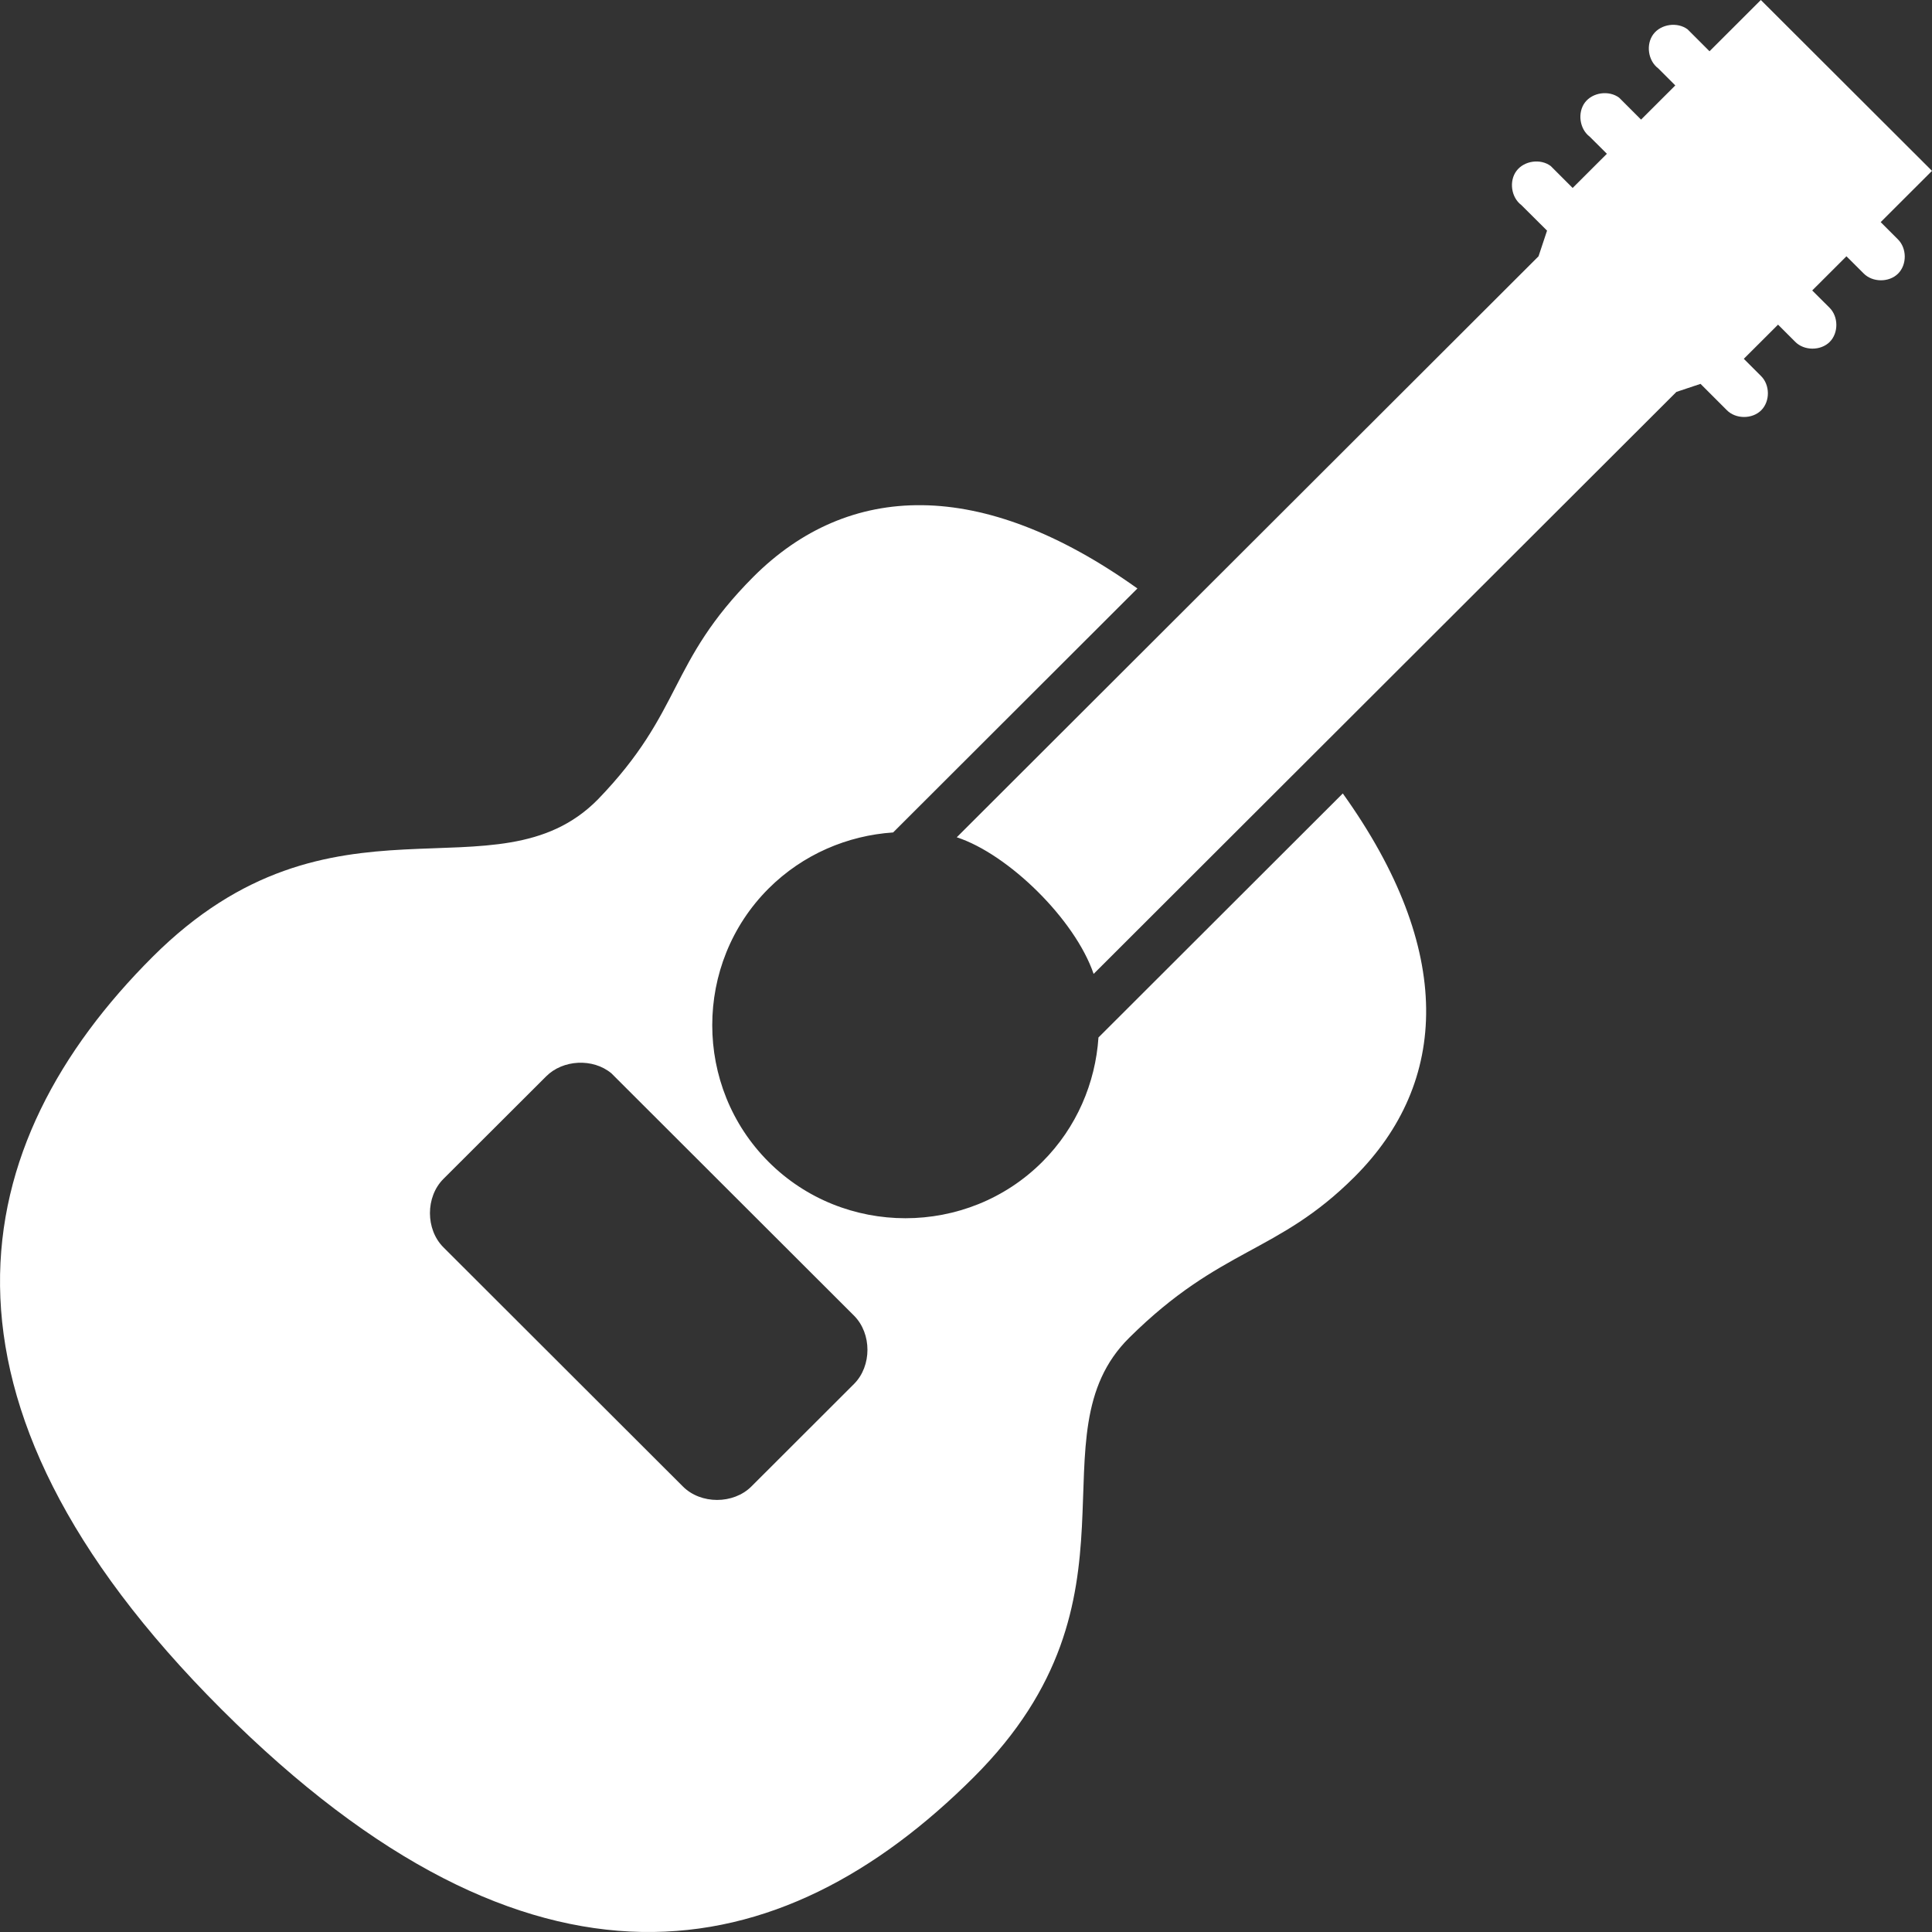 <?xml version="1.0" encoding="UTF-8"?>
<svg width="32px" height="32px" viewBox="0 0 32 32" version="1.1" xmlns="http://www.w3.org/2000/svg" xmlns:xlink="http://www.w3.org/1999/xlink">
    <rect x="0" y="0" width="32" height="32" fill="#333333" stroke="none"/>
    <!-- Generator: sketchtool 51.1 (57501) - http://www.bohemiancoding.com/sketch -->
    <title>CEF4AEFF-1CC4-4D2B-AB62-288E12BC0E65</title>
    <desc>Created with sketchtool.</desc>
    <defs></defs>
    <g id="Desktop" stroke="none" stroke-width="1" fill="none" fill-rule="evenodd">
        <g id="CherokeeCasino_Home_Anon" transform="translate(-1308, -115)" fill="#FFFFFF" fill-rule="nonzero">
            <g id="Nav" transform="translate(0, 48)">
                <g id="Entertainment" transform="translate(1258, 67)">
                    <path d="M79.165,0 L78.315,0.849 C78.188,0.722 78.066,0.6 77.952,0.486 C77.783,0.36 77.512,0.397 77.385,0.566 C77.258,0.735 77.296,1.005 77.465,1.132 L77.748,1.415 L77.181,1.981 C77.055,1.854 76.932,1.732 76.818,1.618 C76.649,1.492 76.378,1.529 76.251,1.698 C76.125,1.867 76.162,2.137 76.331,2.264 L76.615,2.547 L76.048,3.113 C75.921,2.986 75.799,2.864 75.685,2.75 C75.516,2.623 75.245,2.661 75.118,2.83 C74.991,2.999 75.029,3.269 75.198,3.396 L75.624,3.82 L75.483,4.245 L65.847,13.868 C66.7,14.147 67.804,15.225 68.114,16.131 L77.767,6.491 L78.166,6.358 L78.6,6.792 C78.747,6.943 79.021,6.945 79.171,6.796 C79.321,6.646 79.318,6.374 79.166,6.226 L78.883,5.943 L79.45,5.377 L79.733,5.66 C79.88,5.811 80.154,5.813 80.305,5.664 C80.455,5.514 80.452,5.242 80.3,5.094 L80.016,4.811 L80.583,4.245 L80.867,4.528 C81.014,4.679 81.288,4.681 81.438,4.532 C81.588,4.382 81.585,4.11 81.433,3.962 L81.15,3.679 L82,2.83 L79.165,0 Z M68.839,9.747 C66.244,7.894 64.048,7.986 62.479,9.553 C61.053,10.985 61.324,11.77 59.903,13.241 C58.215,14.954 55.51,12.869 52.526,15.85 C49.434,18.938 48.503,23.153 53.669,28.312 C58.816,33.453 62.93,32.629 66.129,29.435 C69.114,26.455 67.06,23.78 68.706,22.155 C70.226,20.65 71.151,20.775 72.435,19.493 C74.002,17.928 74.096,15.734 72.241,13.142 L68.194,17.184 C68.144,17.934 67.834,18.675 67.264,19.244 C66.019,20.489 63.975,20.489 62.73,19.244 C61.486,18 61.486,15.96 62.73,14.717 C63.3,14.148 64.042,13.838 64.793,13.788 L68.839,9.747 Z M60.125,17.776 C61.46,19.11 62.807,20.454 64.145,21.791 C64.442,22.088 64.442,22.626 64.145,22.923 L62.445,24.621 C62.147,24.918 61.607,24.918 61.311,24.621 L57.344,20.659 C57.047,20.362 57.047,19.824 57.344,19.527 L59.045,17.829 C59.323,17.549 59.82,17.524 60.125,17.776 L60.125,17.776 Z" id="Entertainment-Icon"></path>
                </g>
            </g>
        </g>
    </g>
</svg>